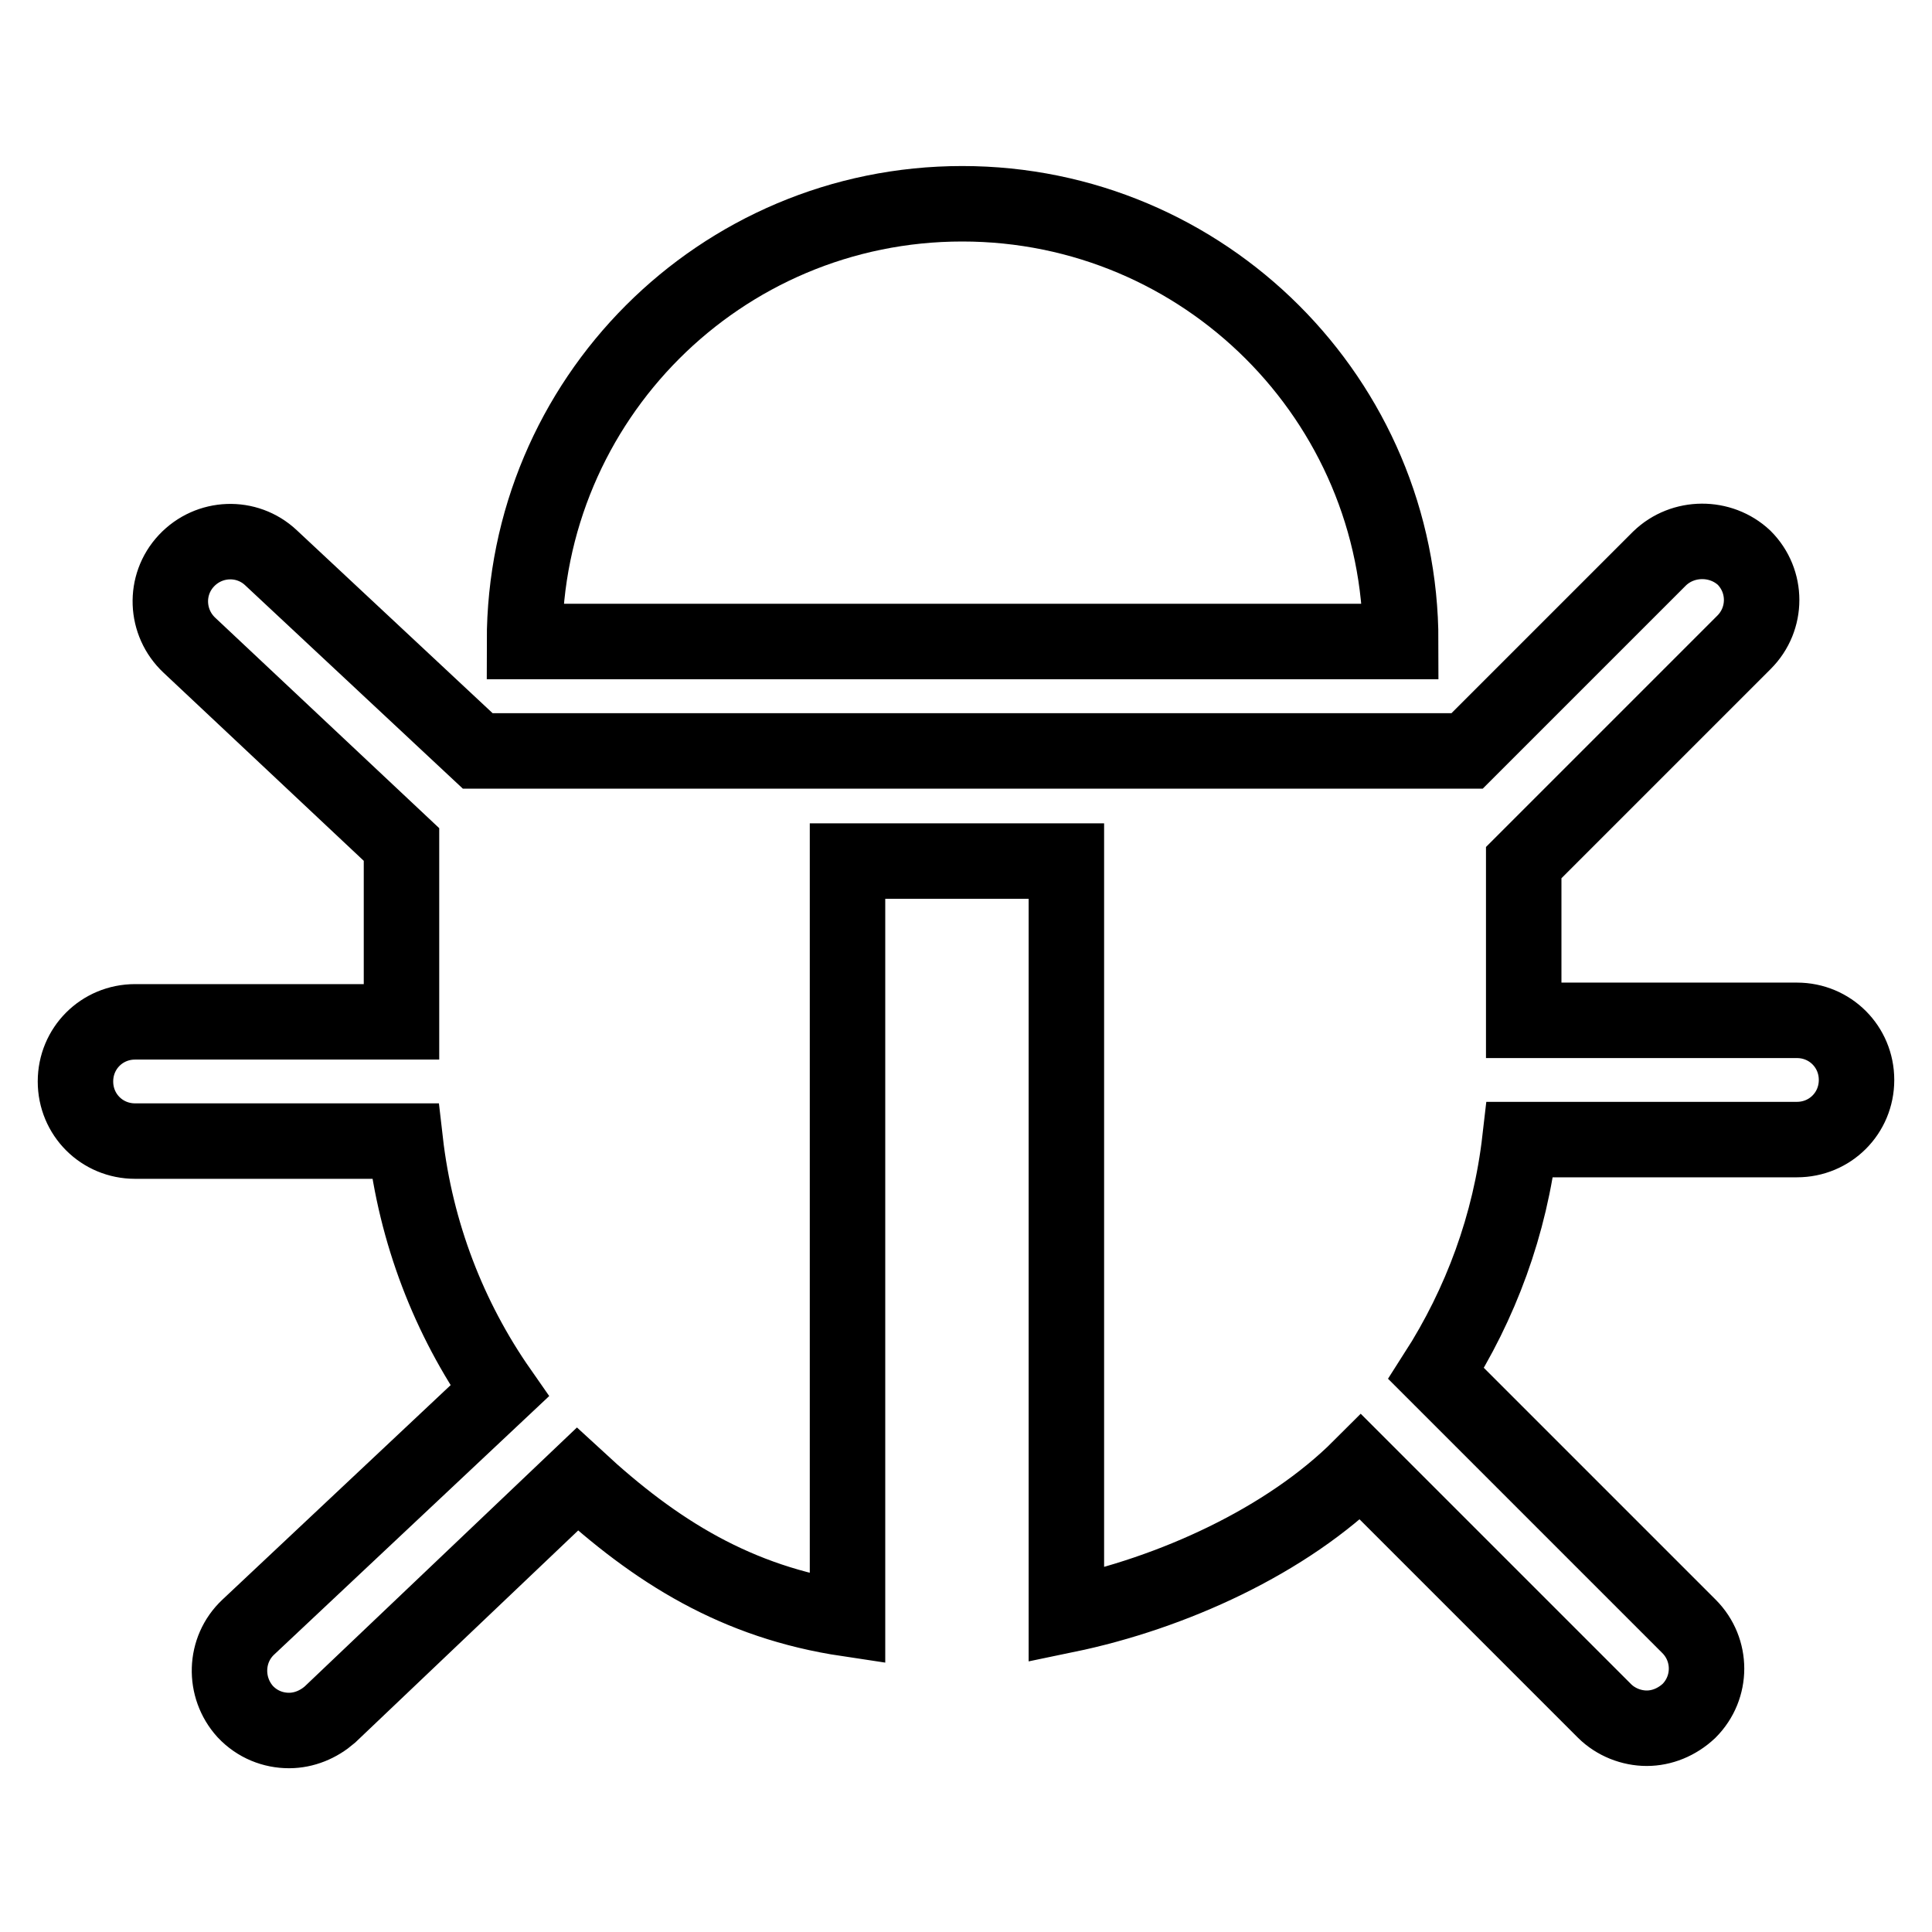 <?xml version="1.0" encoding="utf-8"?>
<!-- Svg Vector Icons : http://www.onlinewebfonts.com/icon -->
<!DOCTYPE svg PUBLIC "-//W3C//DTD SVG 1.1//EN" "http://www.w3.org/Graphics/SVG/1.1/DTD/svg11.dtd">
<svg version="1.1" xmlns="http://www.w3.org/2000/svg" xmlns:xlink="http://www.w3.org/1999/xlink" x="0px" y="0px" viewBox="0 0 256 256" enable-background="new 0 0 256 256" xml:space="preserve">
<g> <path stroke-width="10" fill-opacity="0" stroke="#000000"  d="M127.5,27c-32.1,0-58,26-58,58h116.1C185.6,53,159.6,27,127.5,27z M238.1,135.2h-36.2v-20.9l29.2-29.2 c3.1-3.1,3.1-8.1,0-11.2C228,71,223,71,219.9,74l-25.5,25.5H63.3L35.9,73.9c-3.2-3-8.2-2.8-11.2,0.4c-3,3.2-2.8,8.2,0.4,11.2 l28.1,26.4v23.5H17.9c-4.4,0-7.9,3.5-7.9,7.9c0,4.4,3.5,7.9,7.9,7.9h35.8c1.4,12.2,5.8,23.5,12.5,33.1l-33.3,31.3 c-3.2,3-3.3,8-0.4,11.2c1.6,1.7,3.7,2.5,5.8,2.5c2,0,3.9-0.8,5.4-2.1L76.5,196c10.4,9.6,21.1,16.3,35.8,18.5V114.1h29v99.9 c14-2.9,29.2-9.8,39-19.6l32.3,32.3c1.5,1.5,3.6,2.3,5.6,2.3c2,0,4-0.8,5.6-2.3c3.1-3.1,3.1-8.1,0-11.2L190.3,182 c5.9-9.2,9.8-19.7,11.1-31h36.7c4.4,0,7.9-3.5,7.9-7.9S242.5,135.2,238.1,135.2L238.1,135.2z"/></g>
</svg>